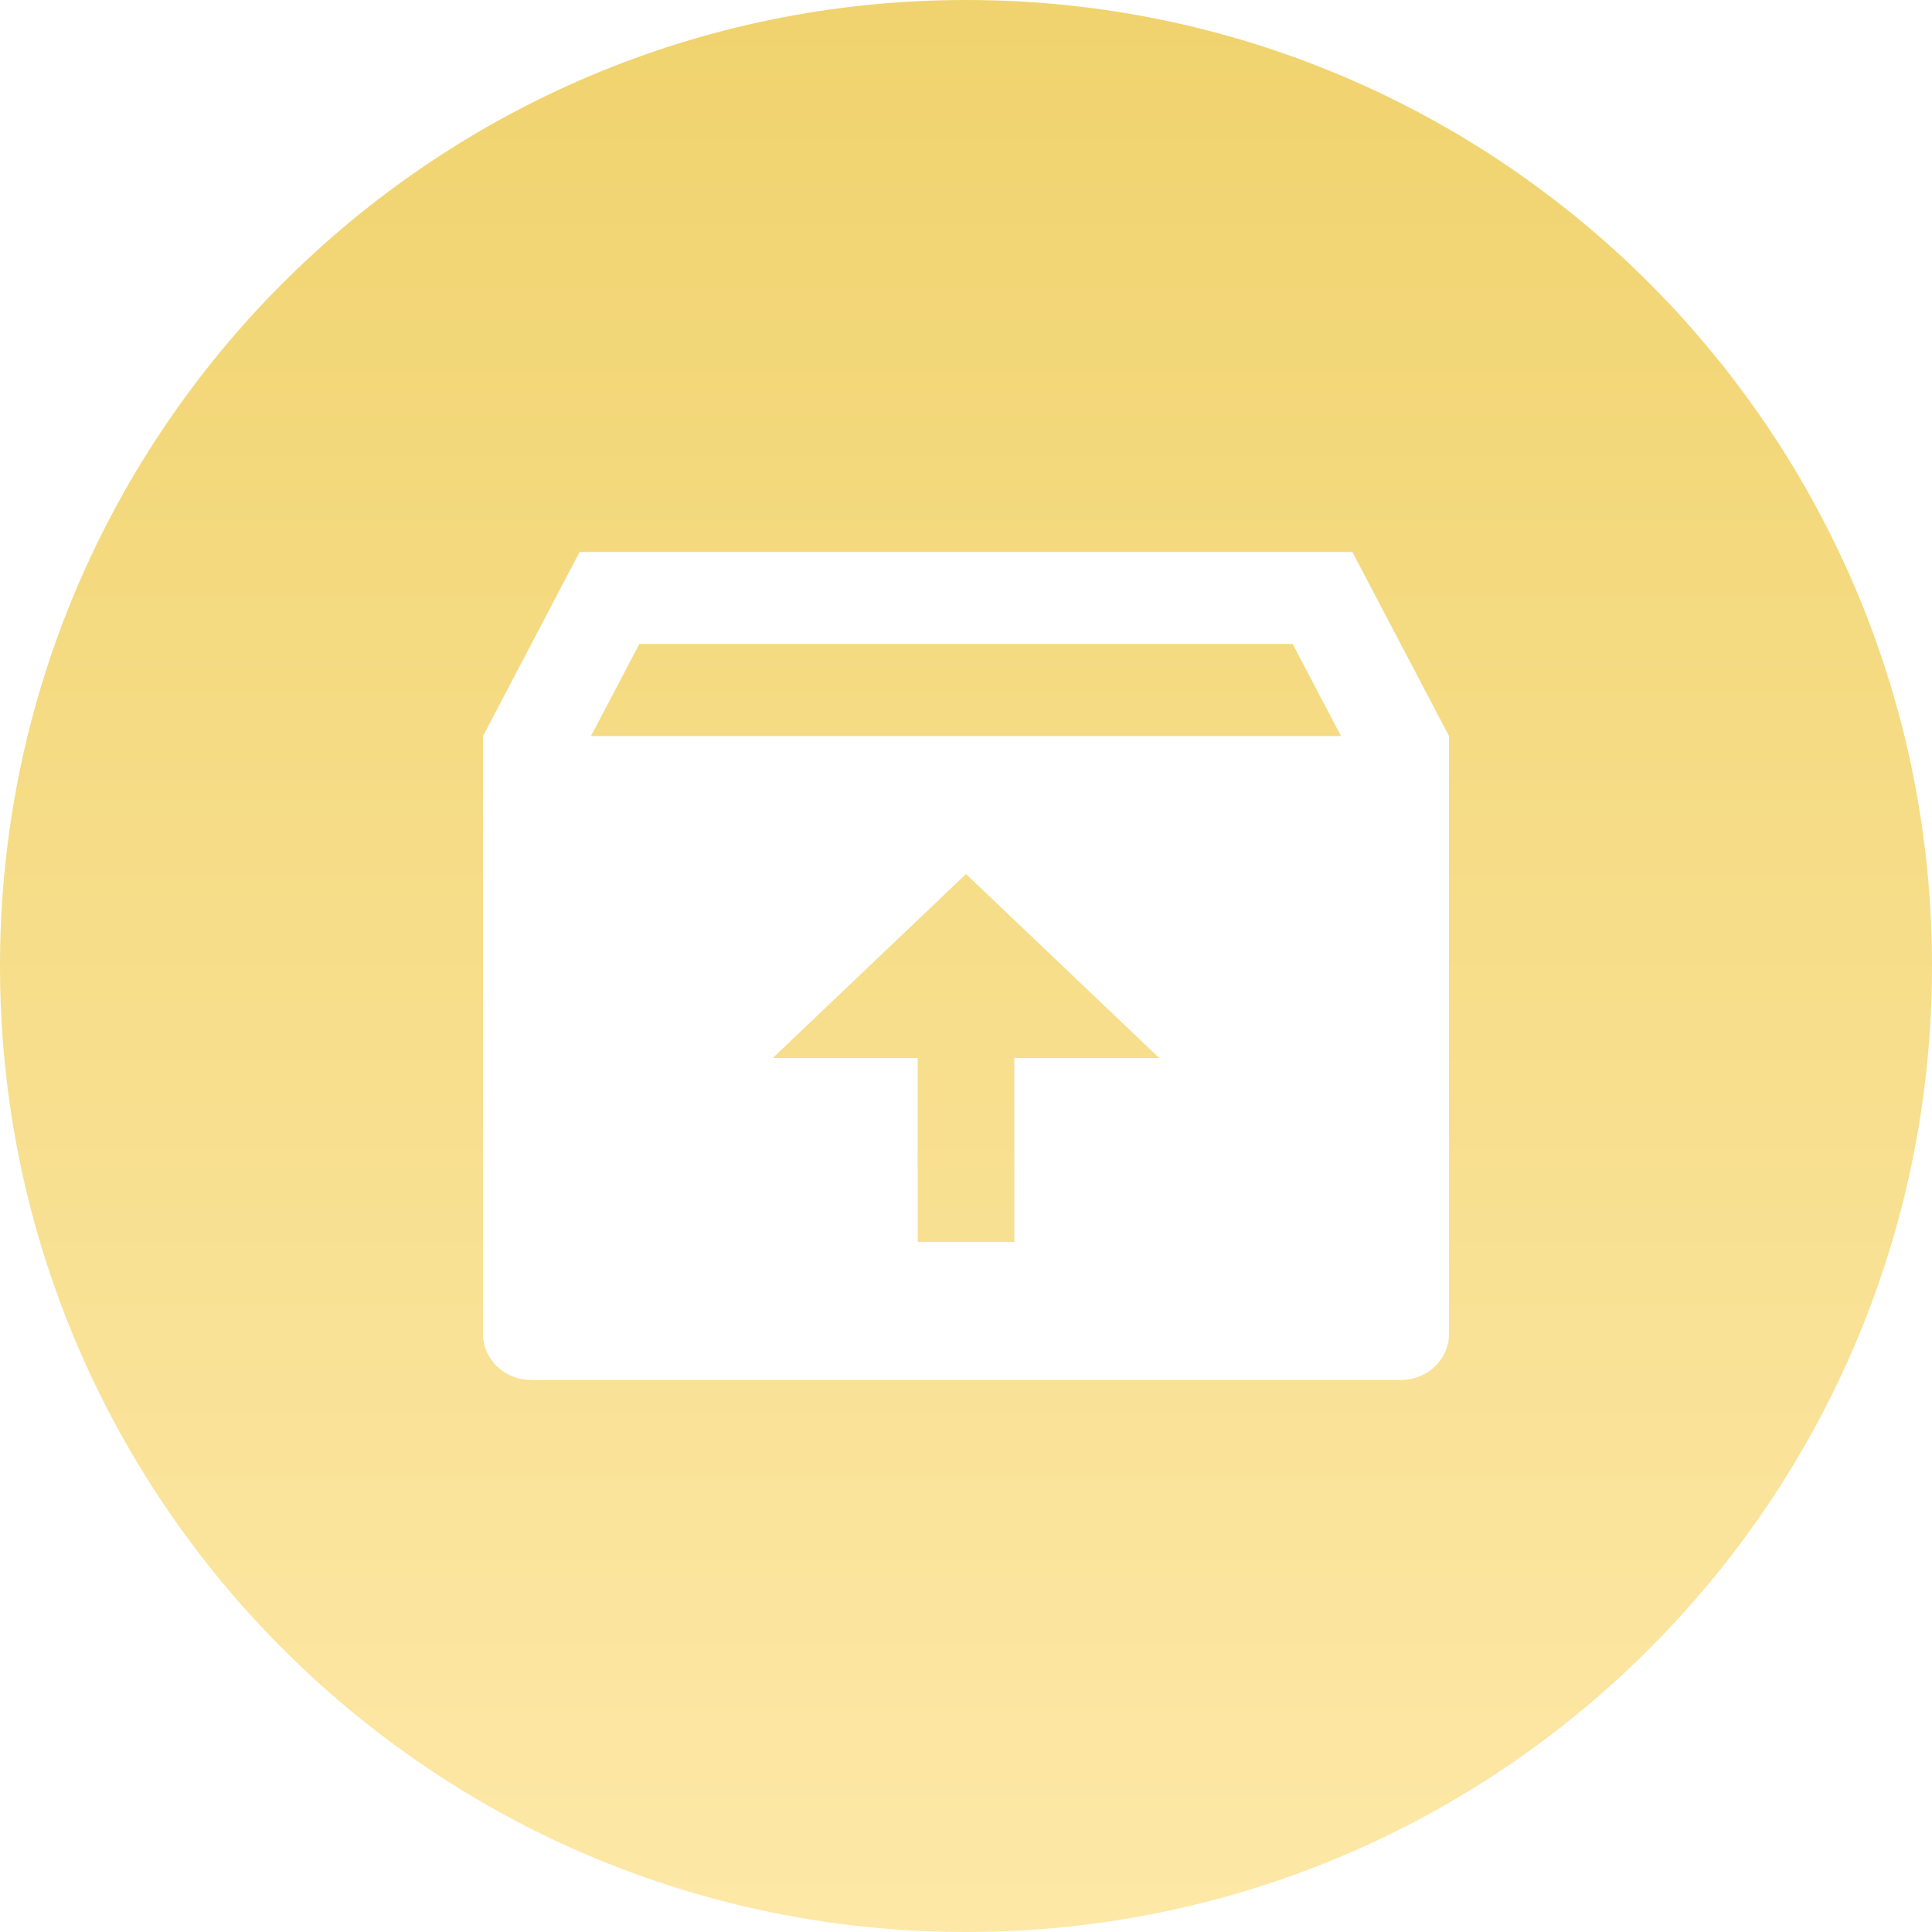 <?xml version="1.0" encoding="UTF-8"?> <svg xmlns="http://www.w3.org/2000/svg" width="28" height="28" viewBox="0 0 28 28" fill="none"><path d="M14 0C21.732 0 28 6.268 28 14C28 21.732 21.732 28 14 28C6.268 28 0 21.732 0 14C0 6.268 6.268 0 14 0ZM8.4 8L7 10.669V19.333C7 19.51 7.074 19.68 7.205 19.805C7.336 19.93 7.515 20 7.7 20H20.3C20.485 20 20.664 19.93 20.795 19.805C20.926 19.68 21 19.51 21 19.333V10.667L19.6 8H8.4ZM16.8 15.333H14.7V18H13.3V15.333H11.2L14 12.667L16.8 15.333ZM18.734 9.333L19.435 10.667H8.565L9.266 9.333H18.734Z" fill="url(#paint0_linear_2417_693)"></path><defs><linearGradient id="paint0_linear_2417_693" x1="14" y1="0" x2="14" y2="28" gradientUnits="userSpaceOnUse"><stop stop-color="#F0D36E"></stop><stop offset="1" stop-color="#FDE8A7"></stop></linearGradient></defs></svg> 